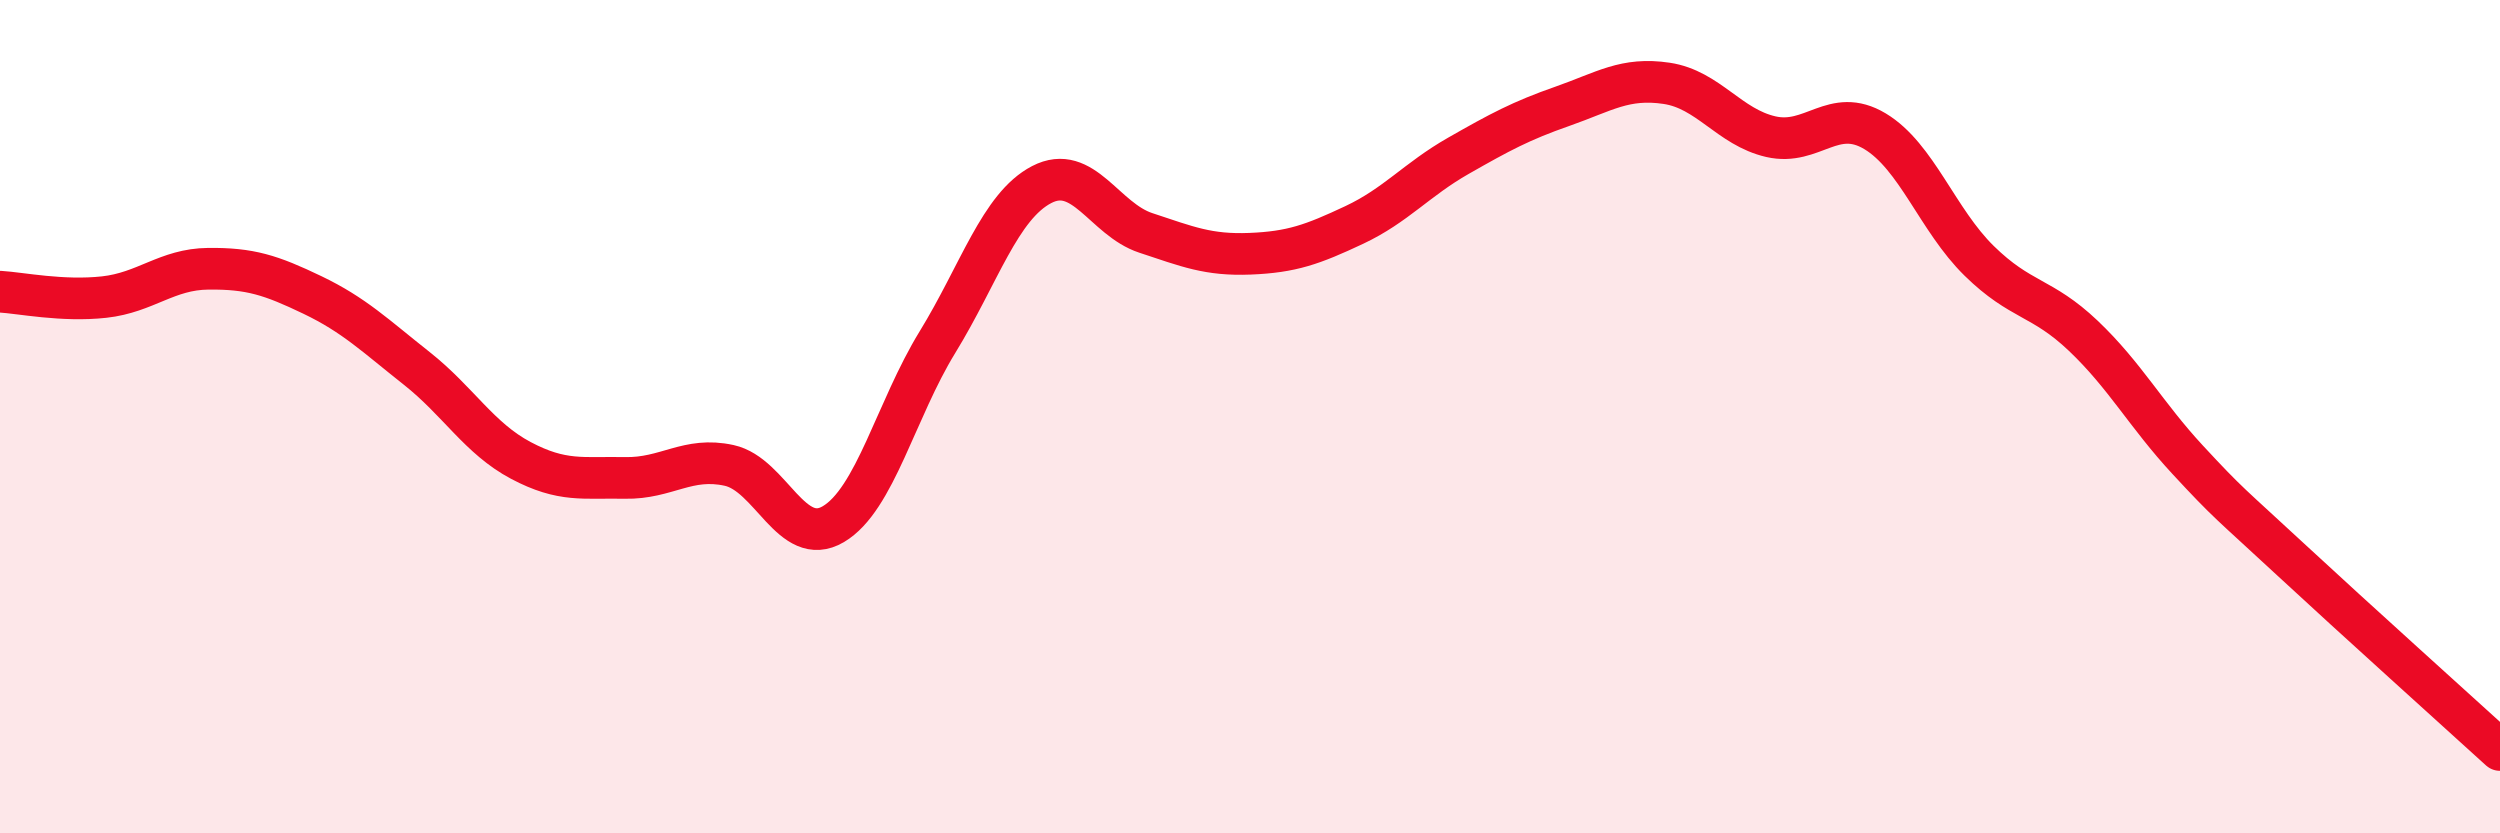 
    <svg width="60" height="20" viewBox="0 0 60 20" xmlns="http://www.w3.org/2000/svg">
      <path
        d="M 0,7 C 0.5,7.03 1.5,7.24 2.5,7.13 C 3.5,7.02 4,6.46 5,6.45 C 6,6.44 6.5,6.6 7.5,7.08 C 8.5,7.56 9,8.05 10,8.84 C 11,9.63 11.5,10.52 12.5,11.05 C 13.5,11.58 14,11.45 15,11.47 C 16,11.49 16.5,10.95 17.5,11.17 C 18.5,11.39 19,13.17 20,12.58 C 21,11.99 21.5,9.84 22.5,8.21 C 23.5,6.58 24,4.95 25,4.43 C 26,3.91 26.5,5.26 27.5,5.59 C 28.5,5.92 29,6.13 30,6.09 C 31,6.05 31.5,5.87 32.5,5.4 C 33.5,4.93 34,4.31 35,3.74 C 36,3.17 36.5,2.9 37.5,2.55 C 38.5,2.2 39,1.85 40,2 C 41,2.15 41.5,3.05 42.5,3.28 C 43.5,3.51 44,2.55 45,3.15 C 46,3.75 46.5,5.28 47.5,6.26 C 48.5,7.24 49,7.11 50,8.06 C 51,9.01 51.5,9.95 52.5,11.03 C 53.5,12.11 53.5,12.06 55,13.45 C 56.5,14.84 59,17.09 60,18L60 20L0 20Z"
        fill="#EB0A25"
        opacity="0.1"
        stroke-linecap="round"
        stroke-linejoin="round"
      />
      <path
        d="M 0,7 C 0.5,7.03 1.5,7.24 2.5,7.13 C 3.5,7.02 4,6.46 5,6.45 C 6,6.44 6.5,6.6 7.5,7.08 C 8.5,7.56 9,8.05 10,8.84 C 11,9.63 11.5,10.52 12.5,11.05 C 13.5,11.58 14,11.45 15,11.47 C 16,11.49 16.5,10.95 17.5,11.17 C 18.5,11.39 19,13.17 20,12.58 C 21,11.99 21.5,9.84 22.5,8.21 C 23.5,6.58 24,4.95 25,4.43 C 26,3.91 26.5,5.26 27.5,5.59 C 28.5,5.92 29,6.13 30,6.09 C 31,6.05 31.5,5.87 32.5,5.4 C 33.5,4.93 34,4.31 35,3.74 C 36,3.17 36.5,2.9 37.5,2.55 C 38.5,2.2 39,1.85 40,2 C 41,2.15 41.5,3.05 42.5,3.28 C 43.5,3.51 44,2.55 45,3.15 C 46,3.75 46.5,5.28 47.5,6.26 C 48.5,7.24 49,7.11 50,8.06 C 51,9.01 51.5,9.95 52.5,11.03 C 53.5,12.11 53.5,12.06 55,13.45 C 56.5,14.84 59,17.09 60,18"
        stroke="#EB0A25"
        stroke-width="1"
        fill="none"
        stroke-linecap="round"
        stroke-linejoin="round"
      />
    </svg>
  